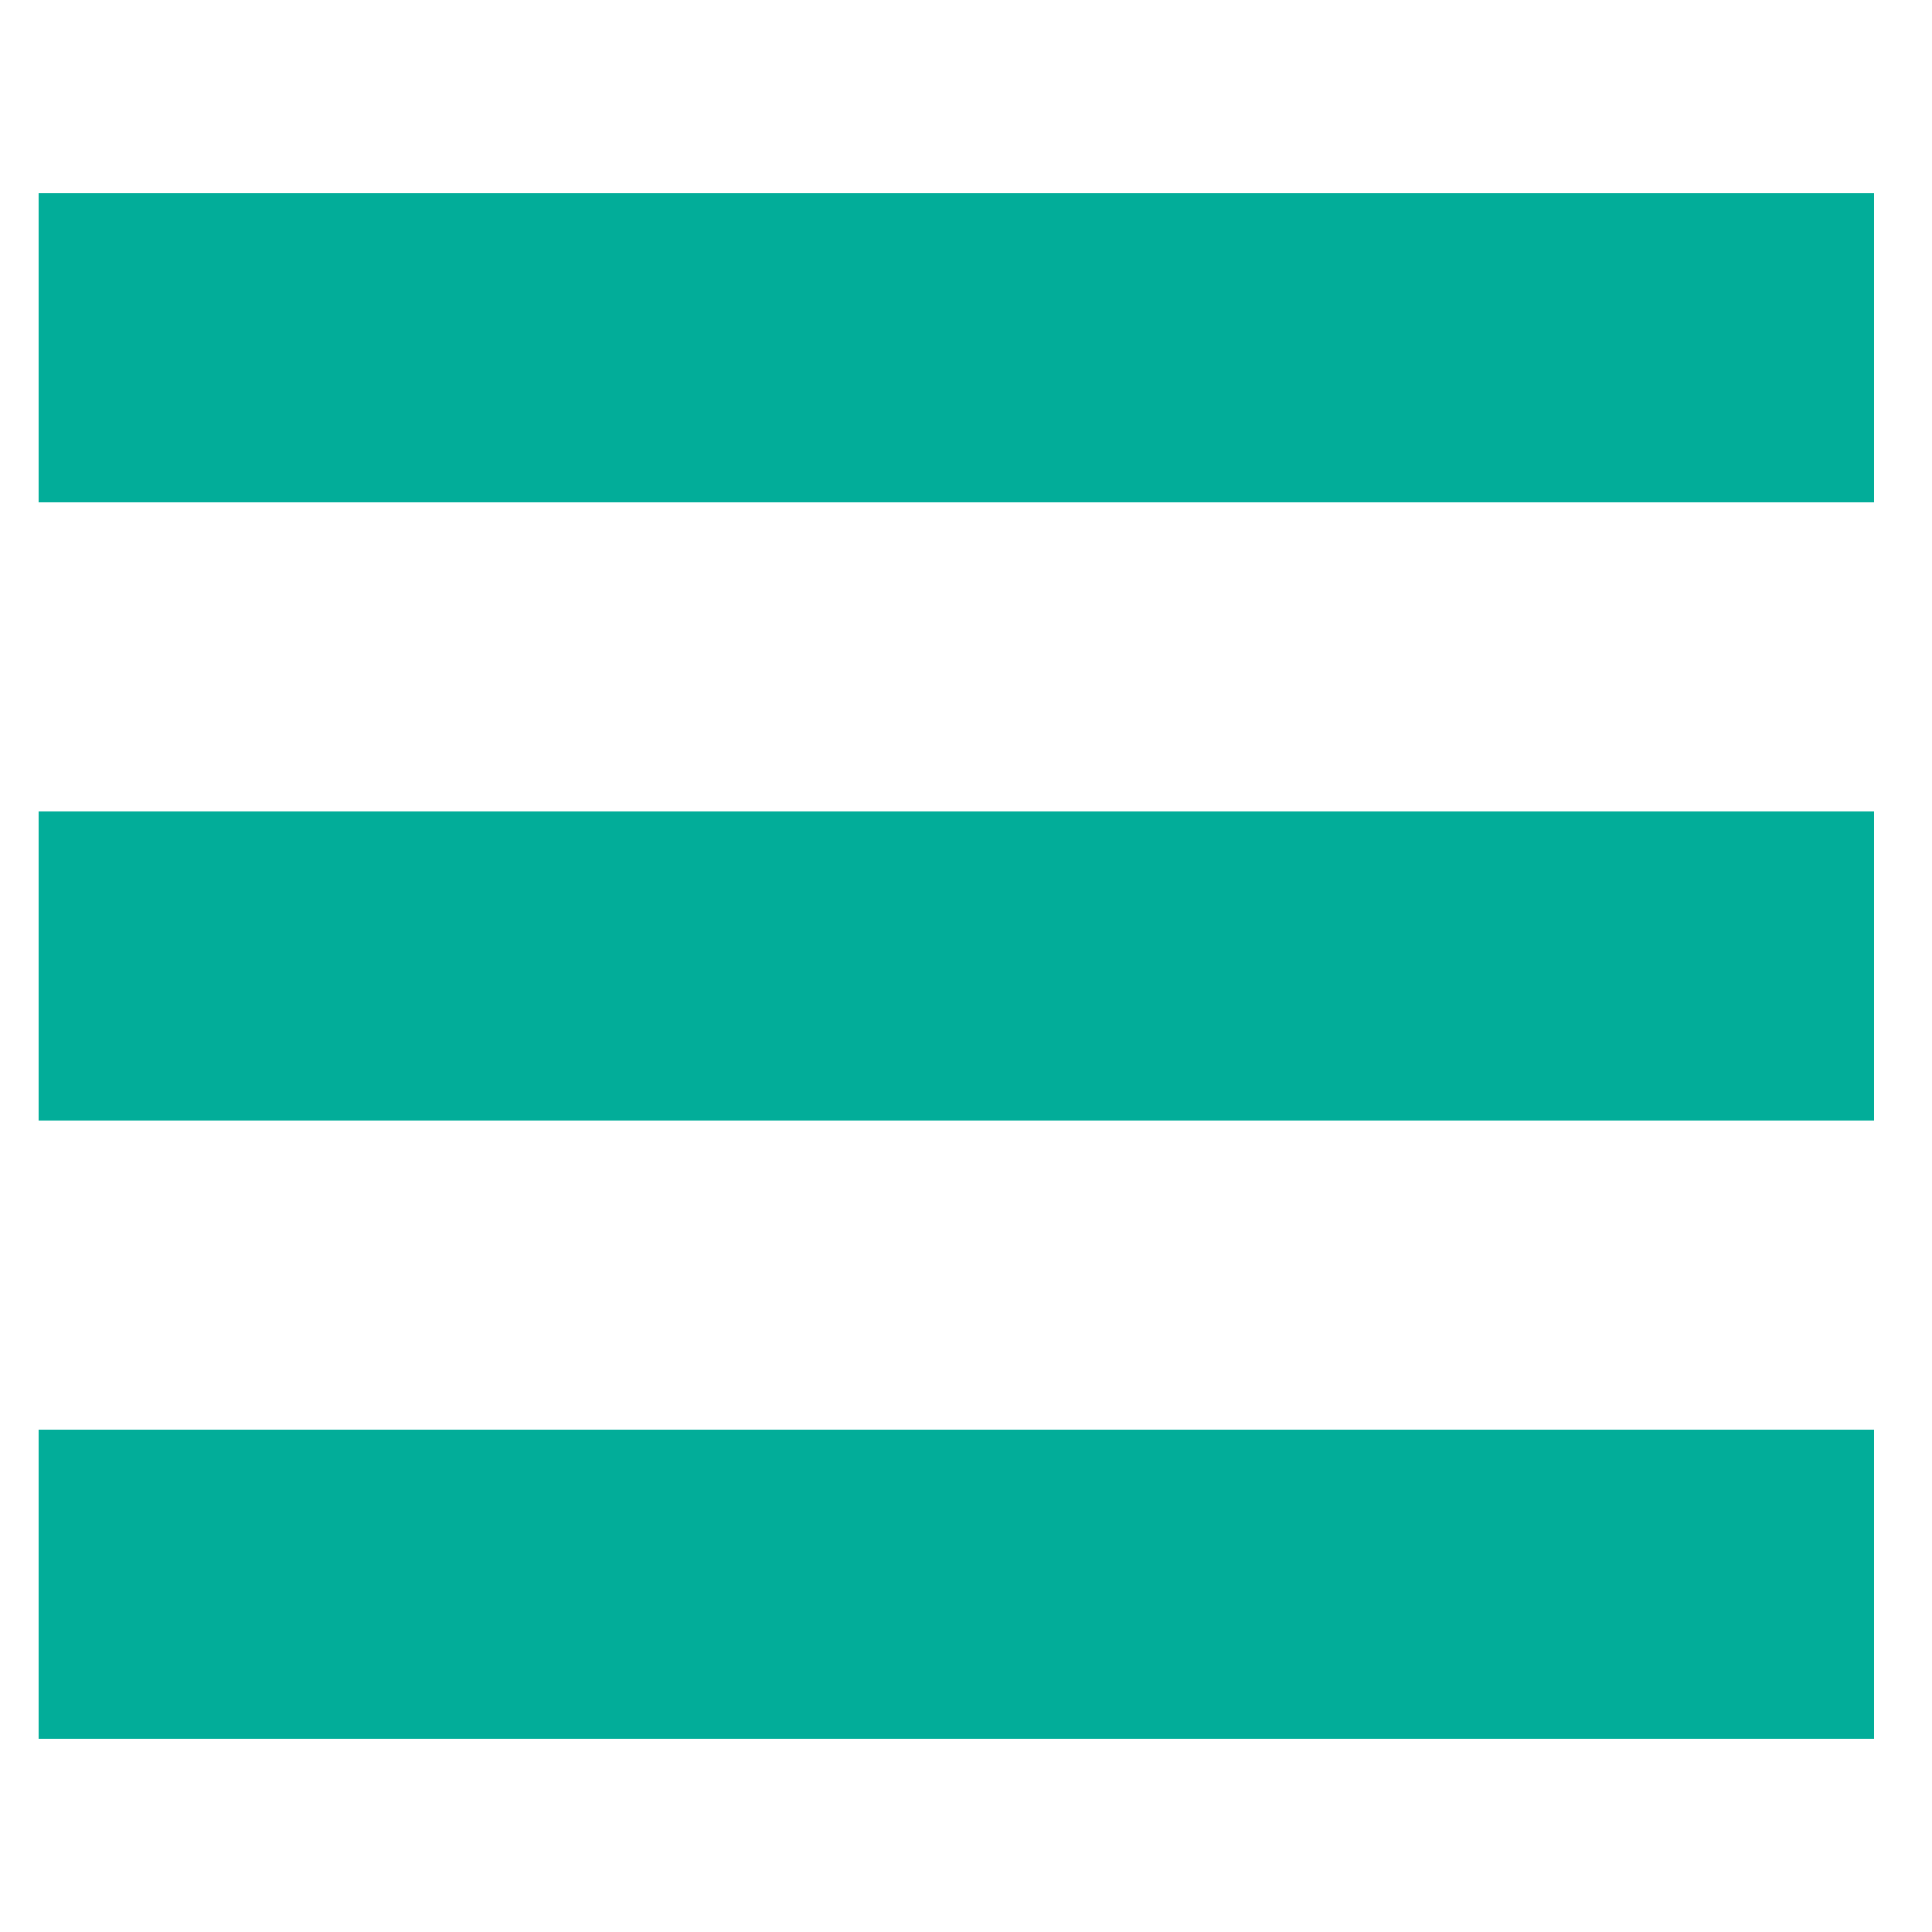 <svg width="100" height="100" viewBox="0 0 100 100" fill="none" xmlns="http://www.w3.org/2000/svg">
<rect x="2" y="10" width="95" height="16" fill="#02AD99"/>
<rect x="2" y="42" width="95" height="16" fill="#02AD99"/>
<rect x="2" y="74" width="95" height="16" fill="#02AD99"/>
</svg>
